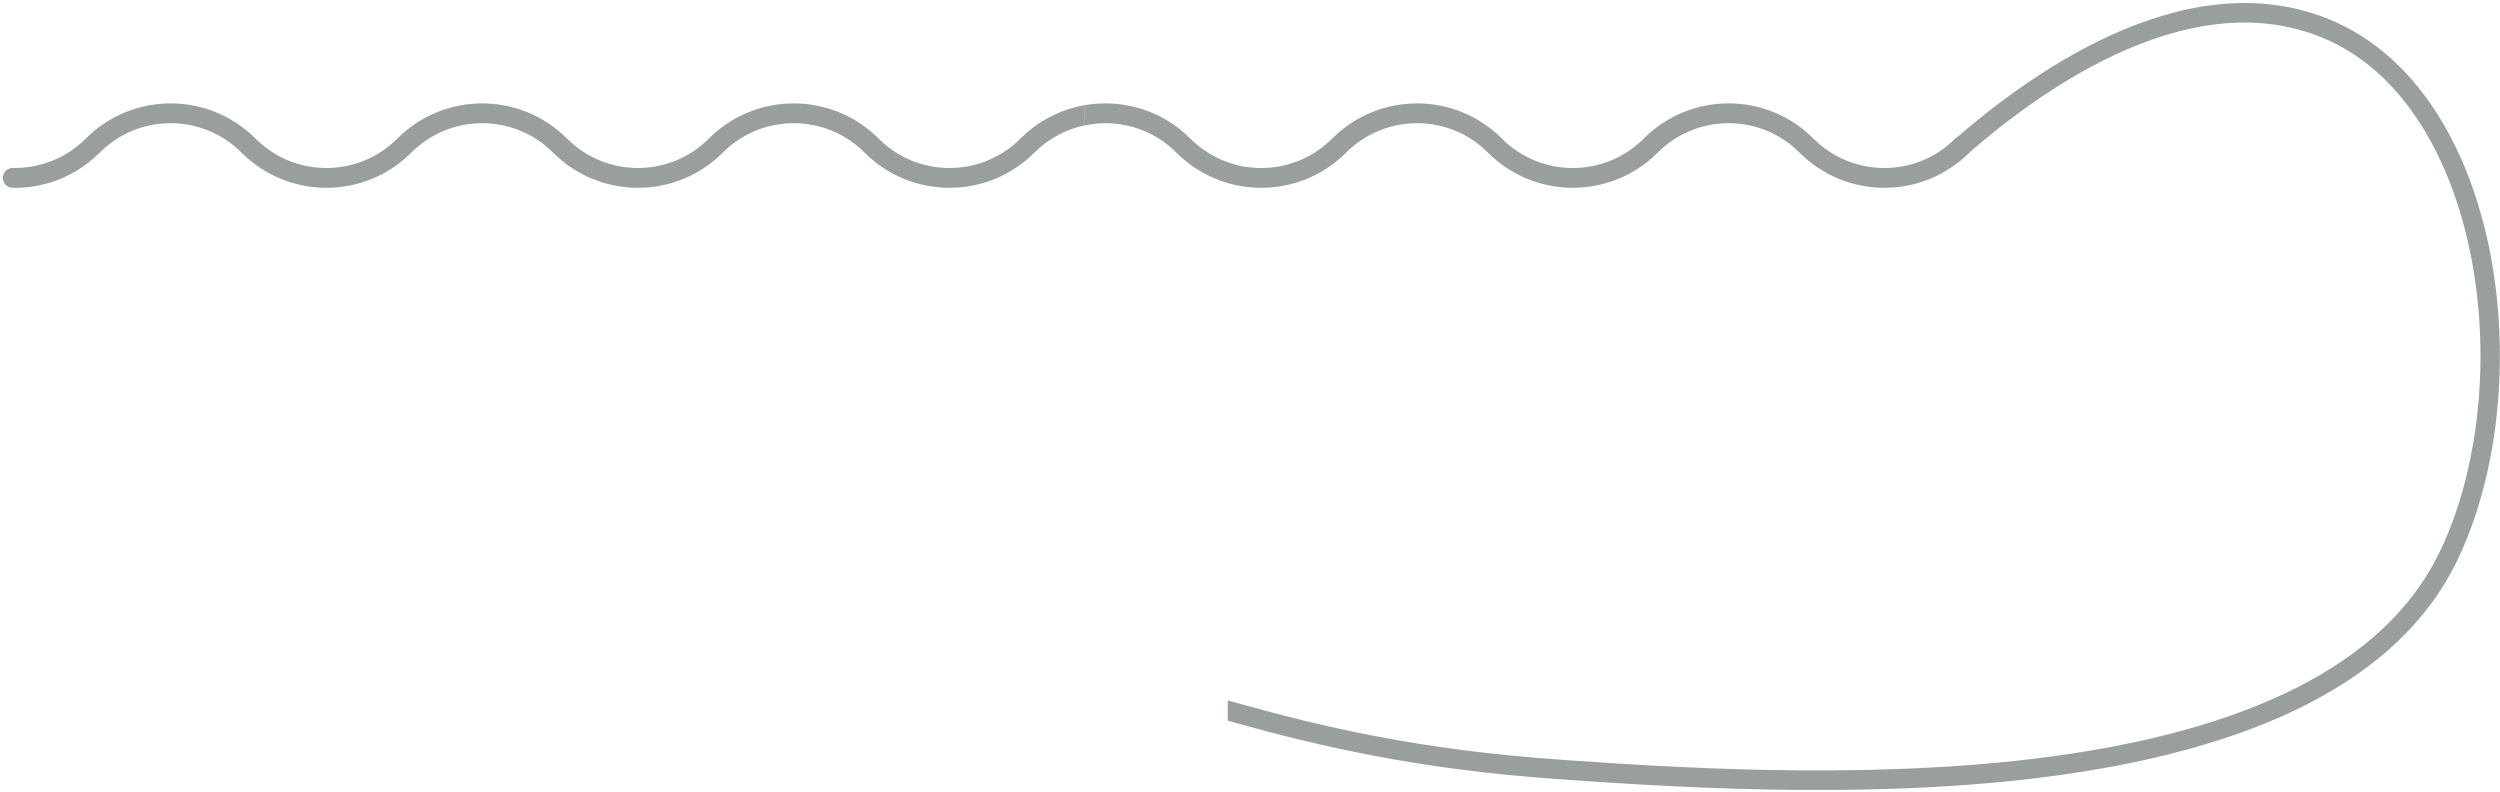 <?xml version="1.0" encoding="UTF-8"?> <svg xmlns="http://www.w3.org/2000/svg" width="562" height="178" viewBox="0 0 562 178" fill="none"> <path d="M246.182 23.346C245.409 23.415 244.636 23.518 243.862 23.648V28.18C239.713 29.033 235.752 31.075 232.531 34.306C222.006 44.854 204.884 44.854 194.369 34.306C185.58 25.491 171.284 25.491 162.487 34.306C151.98 44.854 134.858 44.854 124.333 34.306C115.545 25.491 101.249 25.491 92.46 34.306C81.936 44.854 64.814 44.854 54.29 34.306C45.509 25.491 31.205 25.491 22.416 34.306C17.03 39.718 9.89 42.355 2.811 42.217C1.6 42.191 0.629 41.191 0.629 39.976C0.629 38.761 1.677 37.736 2.932 37.753C8.842 37.865 14.779 35.659 19.272 31.161C29.796 20.606 46.91 20.606 57.434 31.161C66.231 39.968 80.527 39.968 89.316 31.161C99.831 20.606 116.954 20.606 127.478 31.161C136.258 39.968 150.562 39.968 159.342 31.161C169.867 20.606 186.989 20.606 197.513 31.161C206.302 39.968 220.598 39.968 229.386 31.161C234.06 26.465 240.056 23.854 246.182 23.346Z" fill="#989F9E"></path> <path d="M442.619 34.367C432.103 44.853 415.033 44.836 404.534 34.306C395.737 25.491 381.45 25.491 372.653 34.306C362.128 44.853 345.015 44.853 334.491 34.306C325.71 25.491 311.406 25.491 302.609 34.306C297.995 38.934 292.102 41.536 286.062 42.096C284.361 42.26 282.651 42.26 280.95 42.096C274.928 41.519 269.06 38.925 264.455 34.306C260.598 30.438 255.684 28.266 250.632 27.801C250.271 27.758 249.91 27.74 249.55 27.723C249.189 27.706 248.828 27.697 248.467 27.697C247.711 27.697 246.947 27.74 246.191 27.818C245.409 27.904 244.636 28.025 243.862 28.189V23.647C244.636 23.518 245.409 23.415 246.182 23.346C247.806 23.208 249.429 23.208 251.053 23.363C257.093 23.932 262.978 26.526 267.6 31.161C271.44 35.013 276.345 37.184 281.371 37.667C282.797 37.796 284.224 37.796 285.65 37.667C290.693 37.193 295.615 35.022 299.464 31.161C299.559 31.067 299.662 30.963 299.765 30.877C299.765 30.877 299.765 30.86 299.774 30.868C310.315 20.606 327.214 20.709 337.635 31.161C346.424 39.968 360.719 39.968 369.508 31.161C374.766 25.879 381.682 23.242 388.589 23.242C395.496 23.242 402.412 25.879 407.662 31.161C416.459 39.968 430.763 39.968 439.543 31.161C440.497 30.196 442.086 30.291 442.911 31.42C443.564 32.316 443.401 33.591 442.619 34.367Z" fill="#989F9E"></path> <path d="M552.234 126.309C539.416 152.53 507.629 168.885 457.757 174.925C417.241 179.837 373.606 176.786 350.161 175.14C318.314 172.917 296.14 167.644 276.93 162.275C276.612 162.189 276.303 162.103 275.993 162.008V157.45C276.698 157.648 277.402 157.846 278.107 158.045C297.093 163.344 319.001 168.557 350.47 170.754C373.77 172.383 417.129 175.416 457.233 170.565C505.532 164.714 536.177 149.169 548.299 124.37C559.751 100.949 560.748 66.654 550.713 40.976C546.212 29.455 537.44 14.402 521.185 8.111C491.039 -3.547 457.387 21.002 440.007 36.676L437.078 33.41C455.197 17.064 490.429 -8.493 522.766 4.01C536.804 9.447 547.878 21.666 554.794 39.373C565.241 66.111 564.193 101.863 552.234 126.309Z" fill="#989F9E"></path> </svg> 